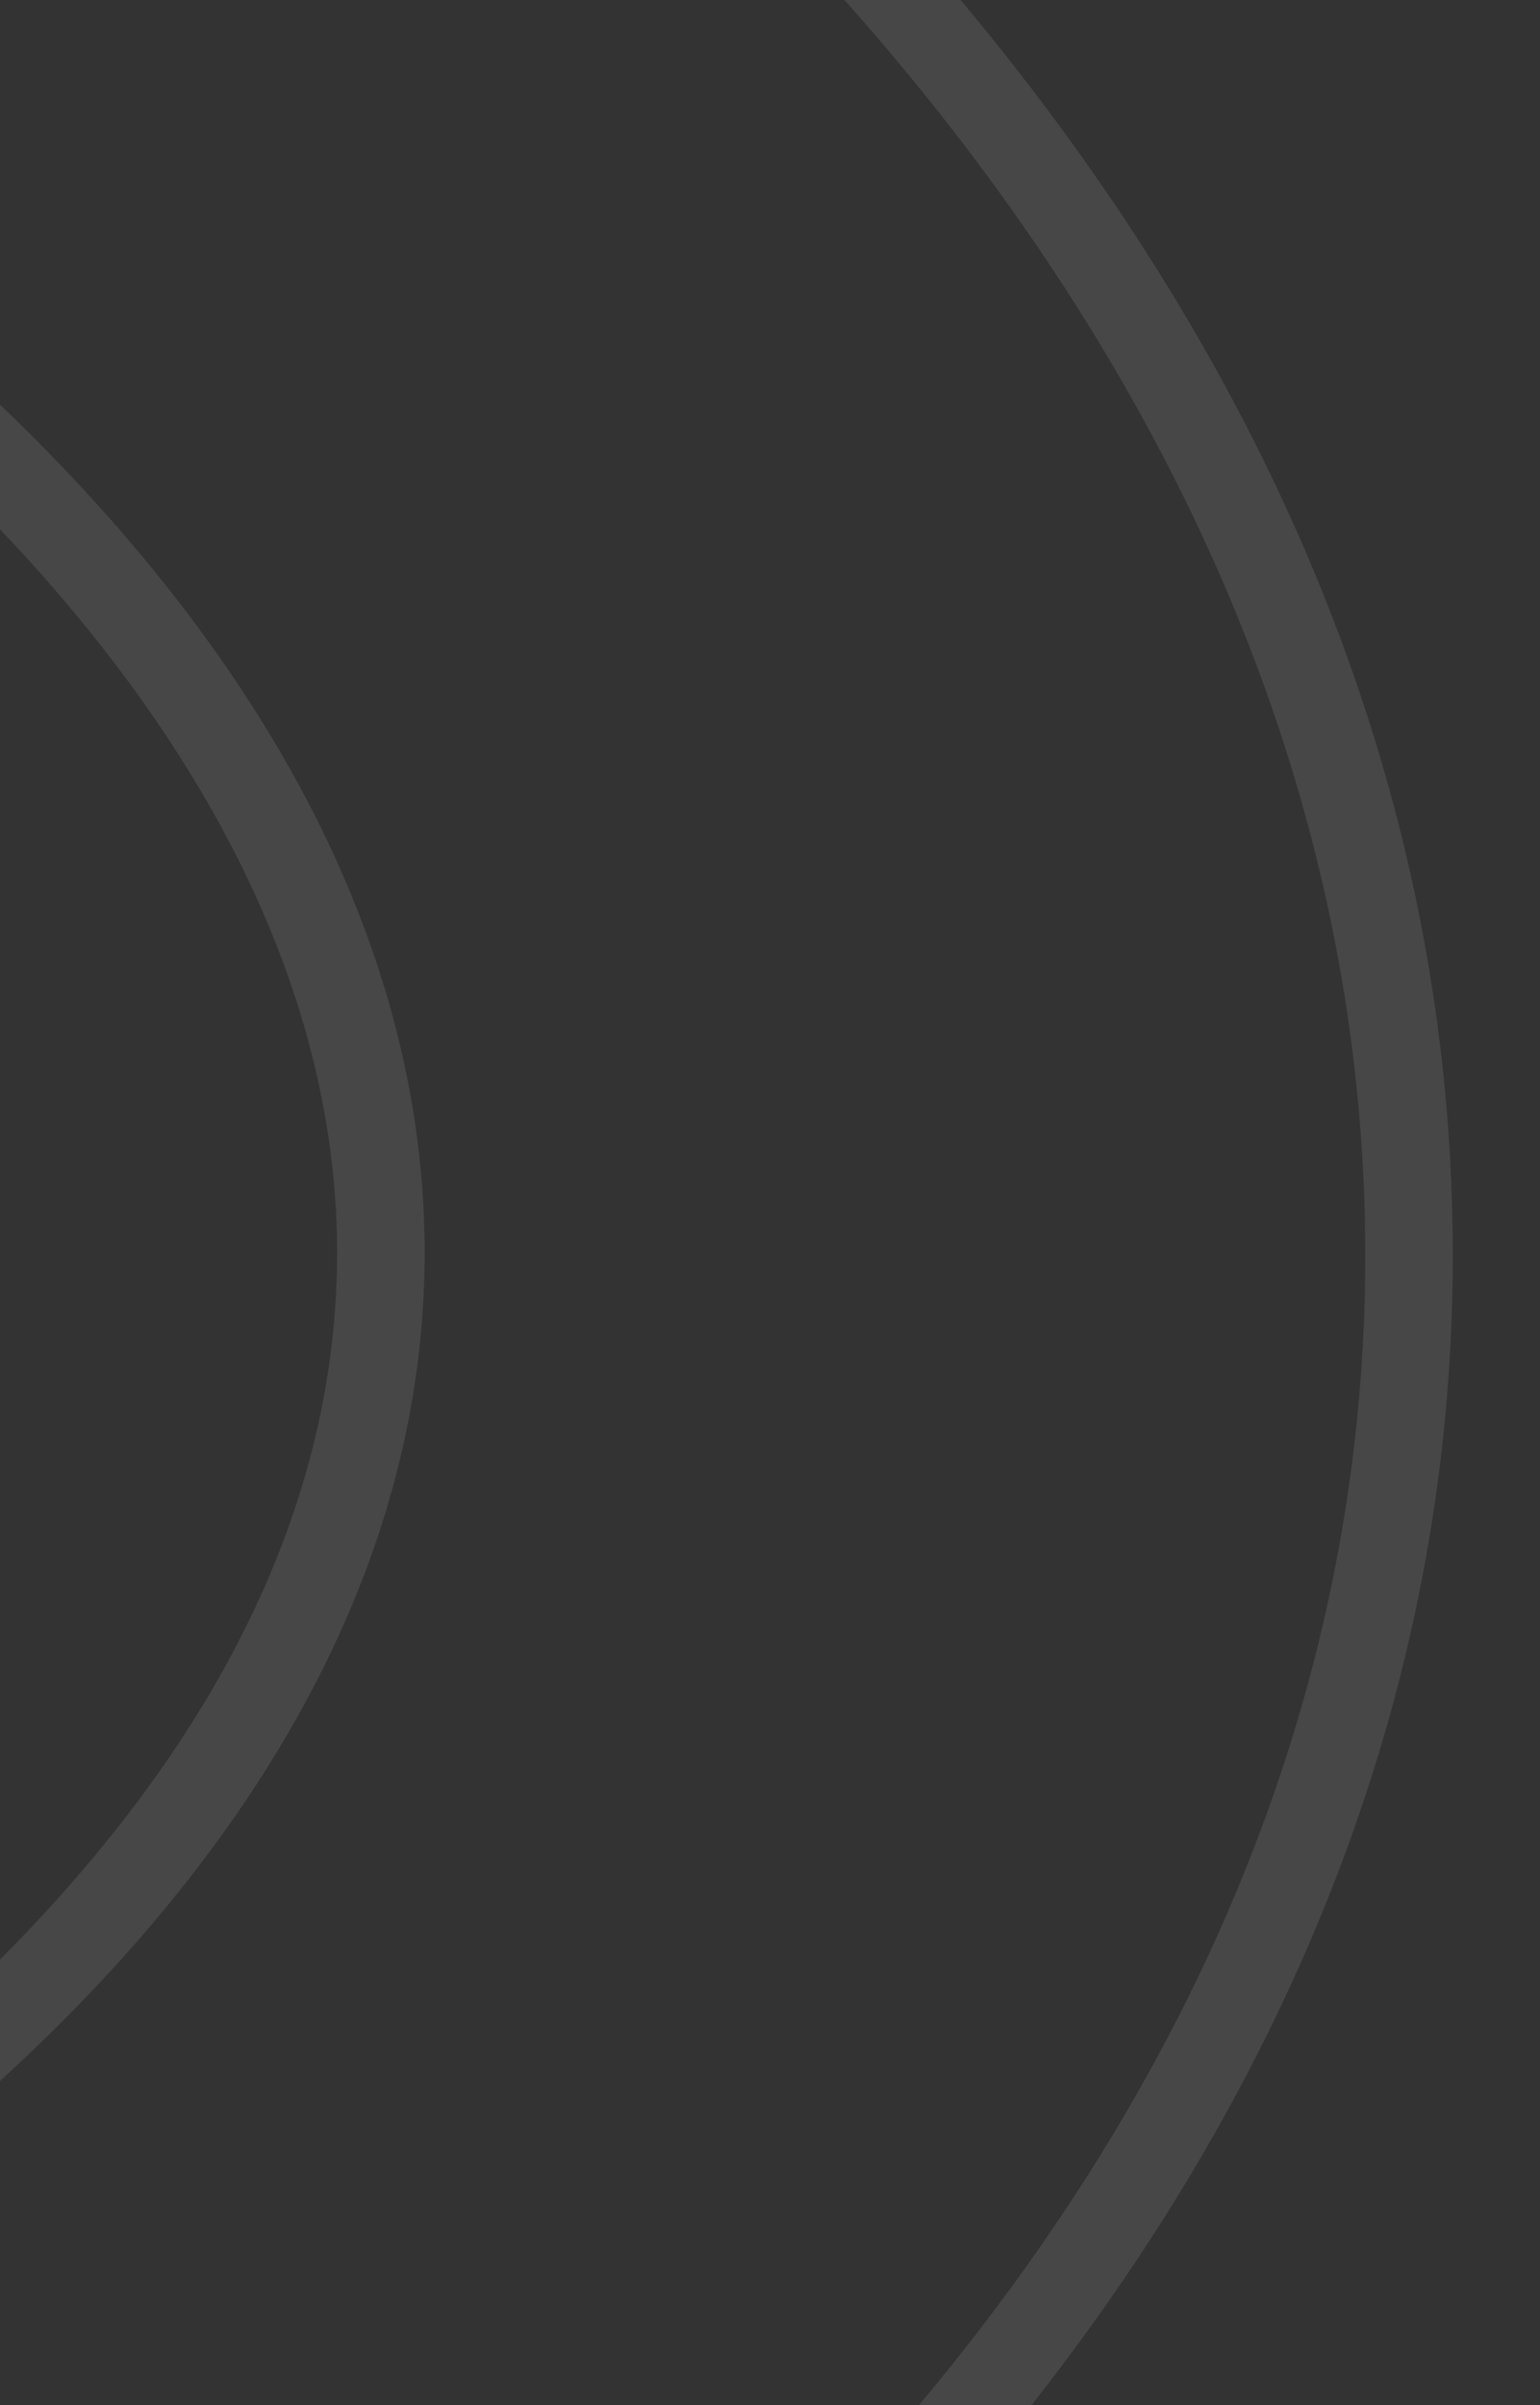<svg width="337" height="526" viewBox="0 0 337 526" fill="none" xmlns="http://www.w3.org/2000/svg">
<rect x="0" y="0" width="337" height="526" fill="#333333" stroke="none"/>
<g clip-path="url(#clip0_7426_892)">
<path d="M-728.527 -118.421C-514.468 -118.421 -311.259 -74.872 -156.343 4.2C-10.104 78.842 73.769 177.177 73.769 273.98C73.769 321.988 53.681 368.971 14.08 413.619C-25.581 458.328 -82.758 498.666 -155.885 533.535C-308.524 606.32 -511.896 646.391 -728.527 646.391C-945.158 646.391 -1148.54 606.305 -1301.18 533.535C-1374.3 498.681 -1431.49 458.328 -1471.15 413.619C-1510.76 368.971 -1530.84 321.988 -1530.84 273.98C-1530.84 177.177 -1446.97 78.842 -1300.73 4.2C-1145.81 -74.872 -942.601 -118.421 -728.542 -118.421M-728.527 -137.669C-1182.2 -137.669 -1549.98 57.662 -1549.98 273.995C-1549.98 490.328 -1182.2 665.668 -728.527 665.668C-274.851 665.668 92.927 490.313 92.927 273.995C92.927 57.677 -274.851 -137.669 -728.527 -137.669Z" fill="white" fill-opacity="0.1"/>
<path d="M-728.527 -317.643C-142.884 -317.643 298.762 -50.957 298.762 274.622C298.762 600.201 -142.884 845.673 -728.527 845.673C-1314.17 845.673 -1755.82 600.172 -1755.82 274.607C-1755.82 -50.957 -1314.17 -317.643 -728.527 -317.643ZM-728.527 -336.883C-1012.78 -336.883 -1276.62 -274.146 -1471.43 -160.235C-1566.49 -104.653 -1641.11 -39.466 -1693.22 33.5C-1747.47 109.45 -1774.97 190.566 -1774.97 274.607C-1774.97 439.364 -1667.04 590.106 -1471.07 699.043C-1278.67 805.991 -1014.97 864.884 -728.527 864.884C-442.083 864.884 -178.384 805.991 14.002 699.043C209.981 590.106 317.917 439.364 317.917 274.607C317.917 190.581 290.411 109.45 236.17 33.5C184.057 -39.466 109.435 -104.653 14.372 -160.235C-180.439 -274.146 -444.27 -336.883 -728.527 -336.883Z" fill="white" fill-opacity="0.1"/>
</g>
<defs>
<clipPath id="clip0_7426_892">
<rect width="921" height="528" fill="white" transform="translate(-465.5)"/>
</clipPath>
</defs>
</svg>
